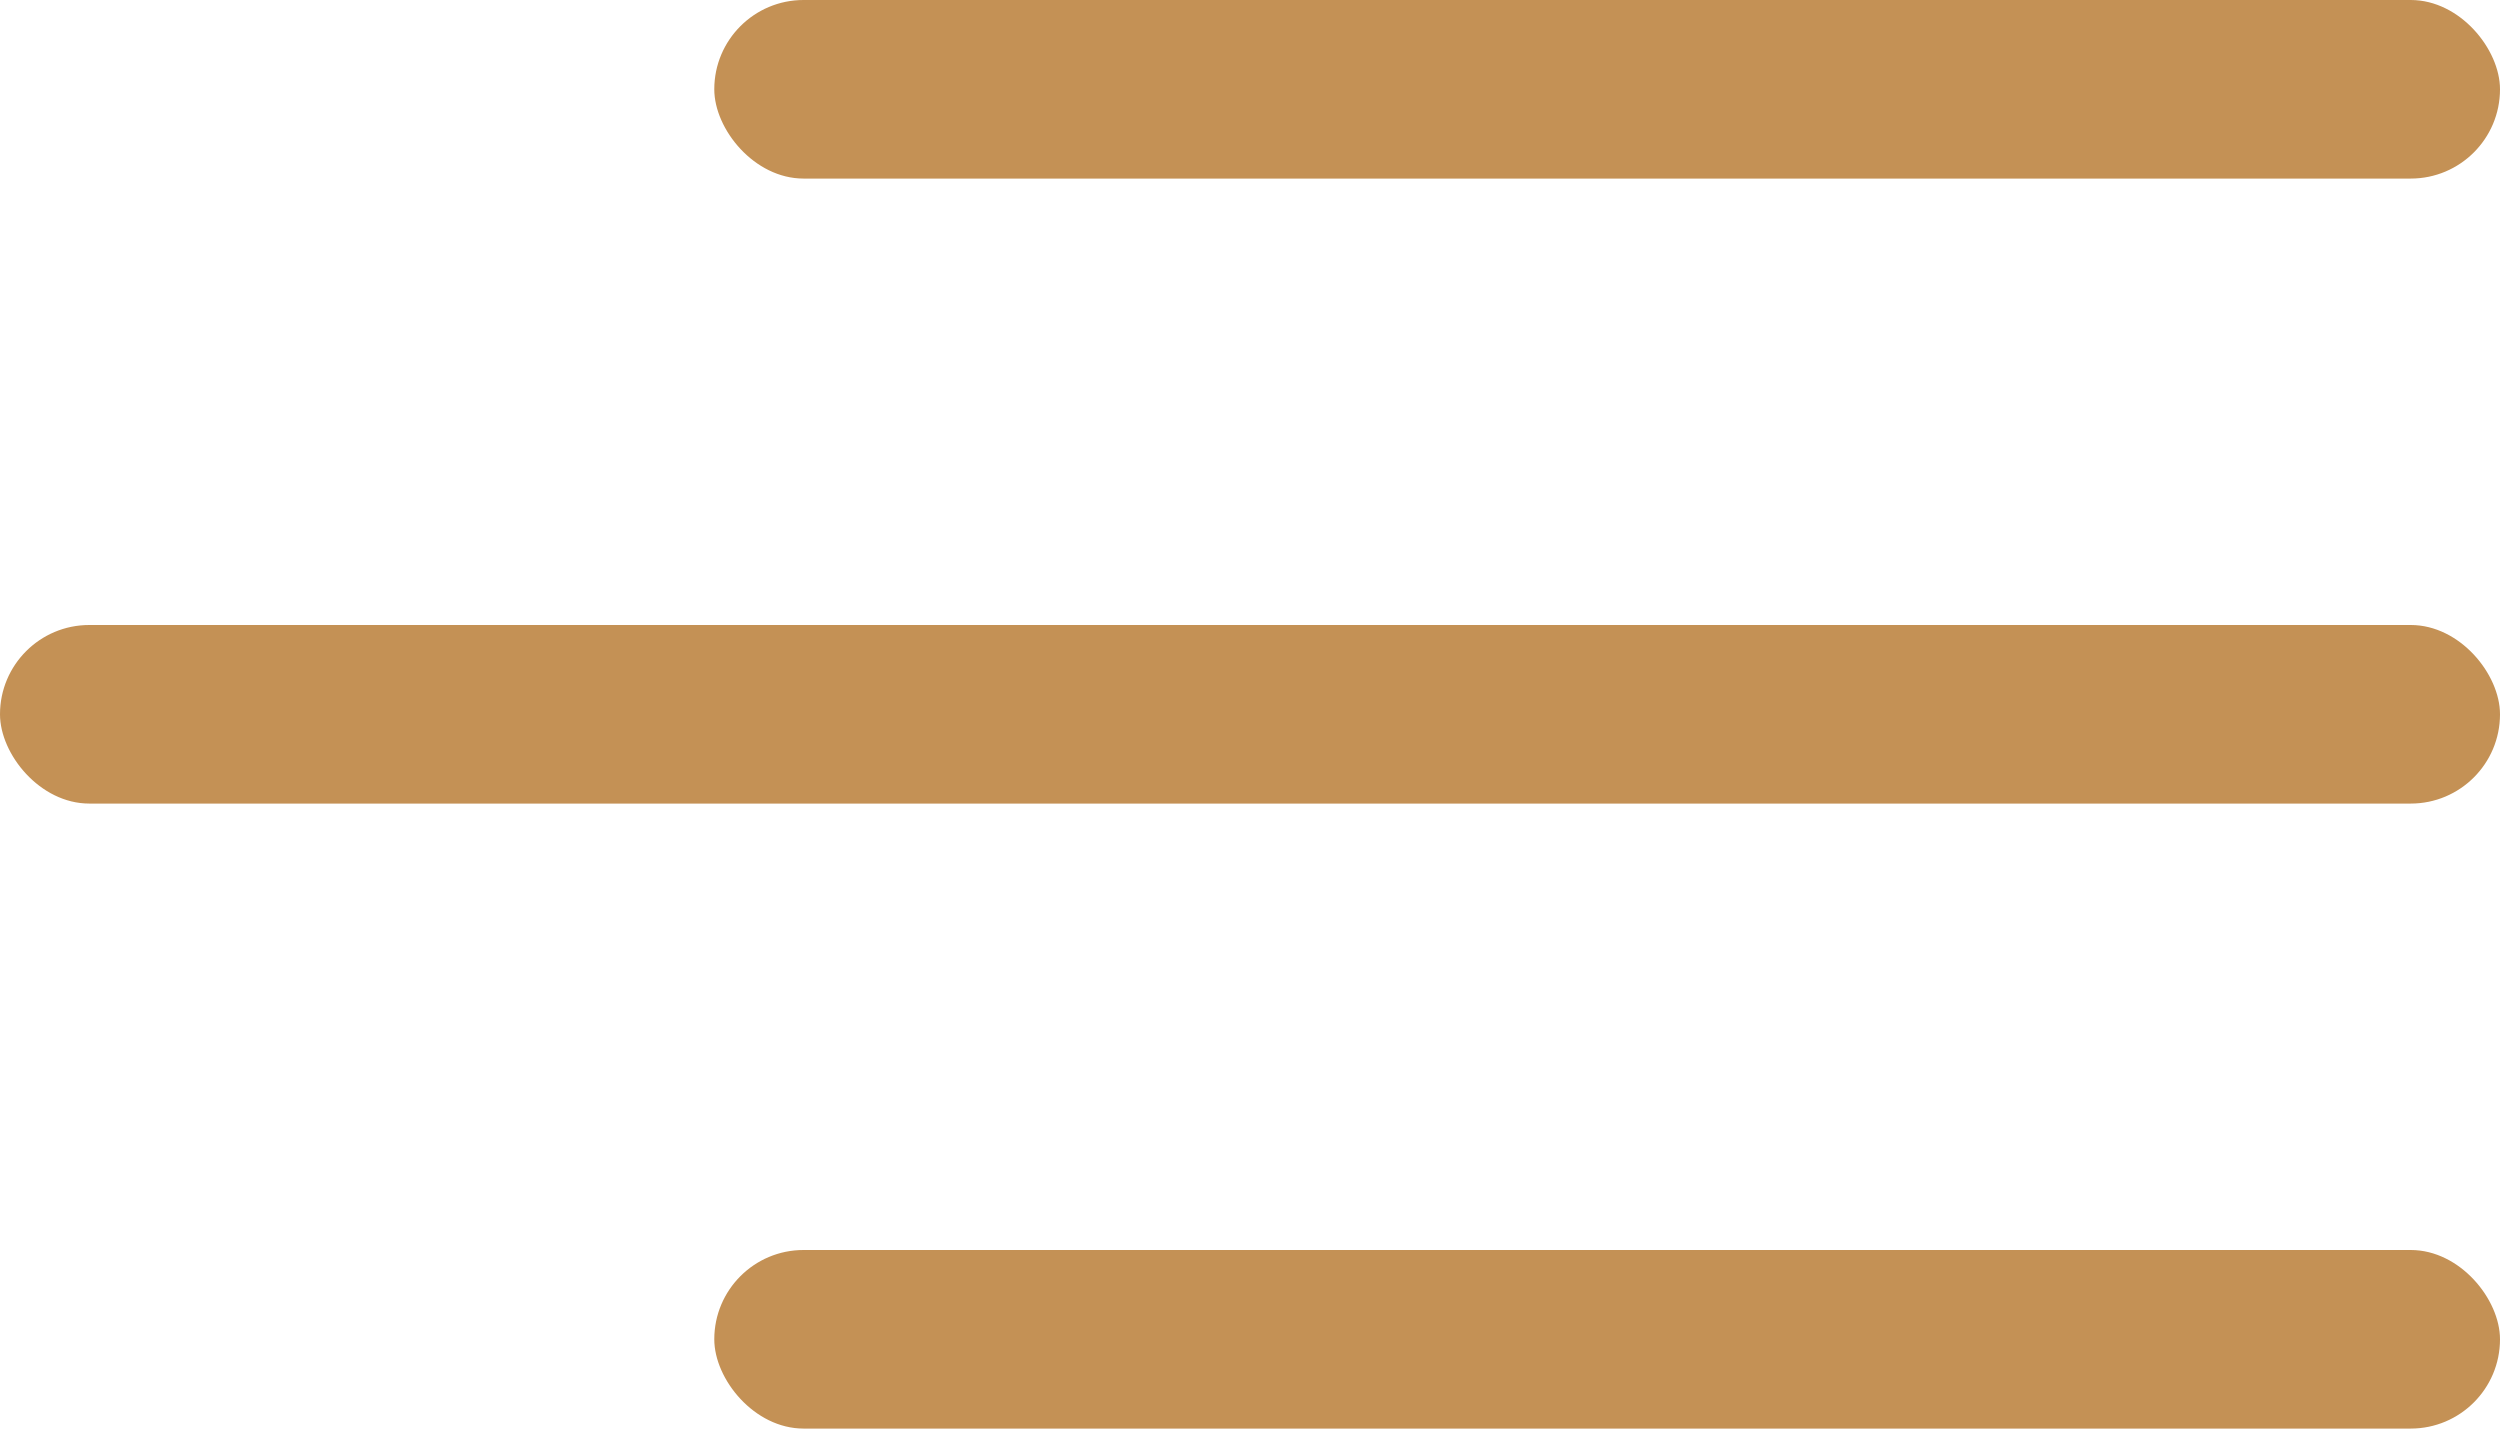 <?xml version="1.0" encoding="UTF-8"?> <svg xmlns="http://www.w3.org/2000/svg" width="28" height="16" viewBox="0 0 28 16" fill="none"><rect x="8" width="20" height="2" rx="1" fill="#C49155"></rect><rect x="8" y="14" width="20" height="2" rx="1" fill="#C49155"></rect><rect y="7" width="28" height="2" rx="1" fill="#C49155"></rect></svg> 
